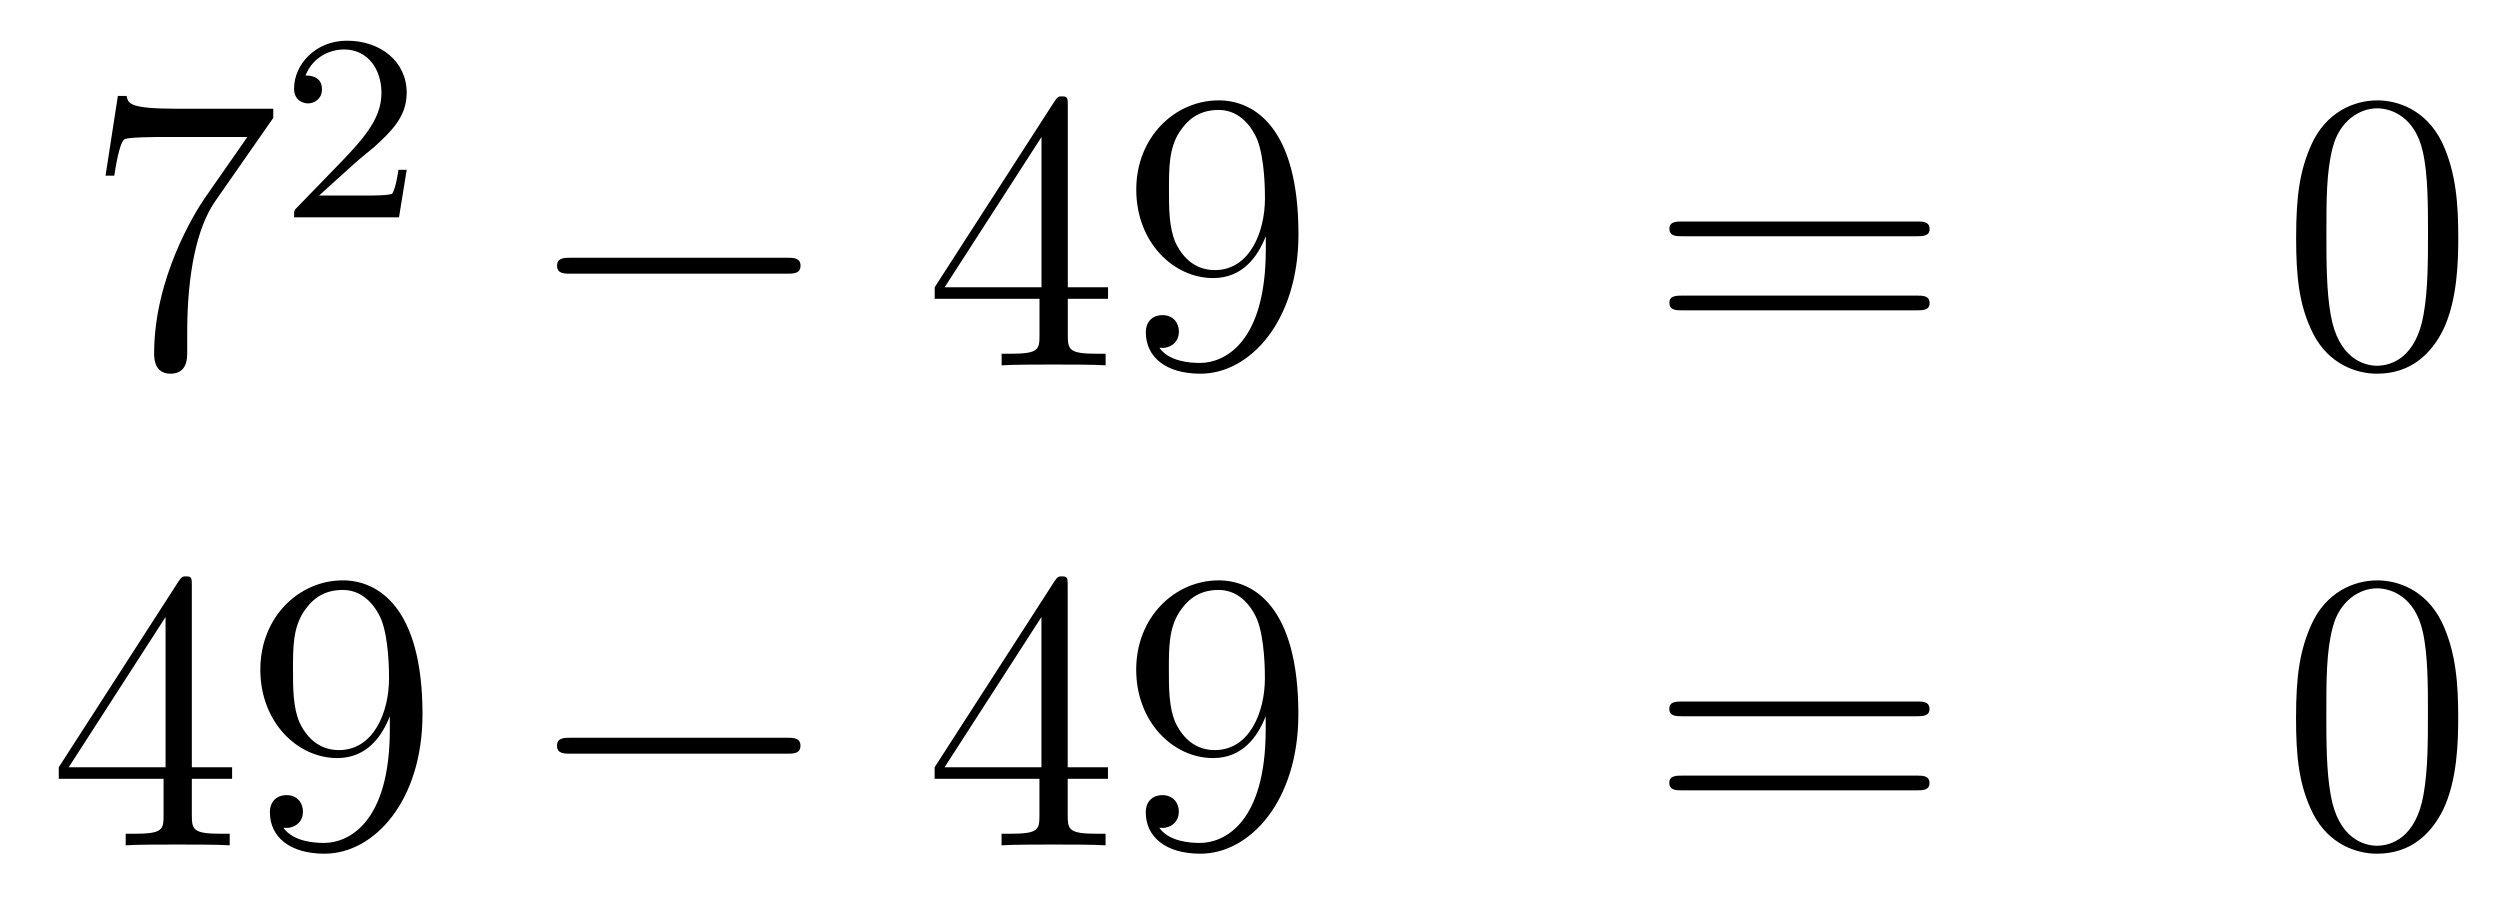 <?xml version='1.0'?>
<!-- This file was generated by dvisvgm 1.14.1 -->
<svg height='27pt' version='1.1' viewBox='0 -27 75 27' width='75pt' xmlns='http://www.w3.org/2000/svg' xmlns:xlink='http://www.w3.org/1999/xlink'>
<g id='page1'>
<g transform='matrix(1 0 0 1 -132 640)'>
<path d='M140.198 -663.463V-663.738H137.317C135.871 -663.738 135.847 -663.894 135.799 -664.121H135.536L135.166 -661.73H135.428C135.464 -661.945 135.572 -662.687 135.728 -662.818C135.823 -662.89 136.72 -662.89 136.887 -662.89H139.421L138.154 -661.073C137.831 -660.607 136.624 -658.646 136.624 -656.399C136.624 -656.267 136.624 -655.789 137.114 -655.789C137.616 -655.789 137.616 -656.255 137.616 -656.411V-657.008C137.616 -658.789 137.903 -660.176 138.465 -660.977L140.198 -663.463Z' fill-rule='evenodd'/>
<path d='M142.647 -662.106C142.775 -662.225 143.109 -662.488 143.237 -662.6C143.731 -663.054 144.201 -663.492 144.201 -664.217C144.201 -665.165 143.404 -665.779 142.408 -665.779C141.452 -665.779 140.822 -665.054 140.822 -664.345C140.822 -663.954 141.133 -663.898 141.245 -663.898C141.412 -663.898 141.659 -664.018 141.659 -664.321C141.659 -664.735 141.261 -664.735 141.165 -664.735C141.396 -665.317 141.93 -665.516 142.32 -665.516C143.062 -665.516 143.444 -664.887 143.444 -664.217C143.444 -663.388 142.862 -662.783 141.922 -661.819L140.918 -660.783C140.822 -660.695 140.822 -660.679 140.822 -660.48H143.97L144.201 -661.906H143.954C143.93 -661.747 143.866 -661.348 143.771 -661.197C143.723 -661.133 143.117 -661.133 142.99 -661.133H141.571L142.647 -662.106Z' fill-rule='evenodd'/>
<path d='M155.598 -658.789C155.801 -658.789 156.016 -658.789 156.016 -659.028C156.016 -659.268 155.801 -659.268 155.598 -659.268H149.131C148.928 -659.268 148.712 -659.268 148.712 -659.028C148.712 -658.789 148.928 -658.789 149.131 -658.789H155.598Z' fill-rule='evenodd'/>
<path d='M164.034 -663.822C164.034 -664.049 164.034 -664.109 163.866 -664.109C163.771 -664.109 163.735 -664.109 163.639 -663.966L160.041 -658.383V-658.036H163.185V-656.948C163.185 -656.506 163.161 -656.387 162.288 -656.387H162.049V-656.04C162.324 -656.064 163.269 -656.064 163.603 -656.064S164.895 -656.064 165.169 -656.04V-656.387H164.93C164.07 -656.387 164.034 -656.506 164.034 -656.948V-658.036H165.241V-658.383H164.034V-663.822ZM163.245 -662.89V-658.383H160.34L163.245 -662.89ZM169.974 -659.519C169.974 -656.697 168.718 -656.112 168.001 -656.112C167.714 -656.112 167.08 -656.148 166.782 -656.566H166.854C166.937 -656.542 167.367 -656.614 167.367 -657.056C167.367 -657.319 167.188 -657.546 166.877 -657.546C166.566 -657.546 166.375 -657.343 166.375 -657.032C166.375 -656.291 166.973 -655.789 168.013 -655.789C169.507 -655.789 170.954 -657.379 170.954 -659.973C170.954 -663.188 169.615 -663.989 168.563 -663.989C167.248 -663.989 166.088 -662.89 166.088 -661.312C166.088 -659.734 167.2 -658.658 168.395 -658.658C169.28 -658.658 169.734 -659.303 169.974 -659.913V-659.519ZM168.443 -658.897C167.69 -658.897 167.367 -659.507 167.26 -659.734C167.069 -660.188 167.069 -660.762 167.069 -661.3C167.069 -661.969 167.069 -662.543 167.379 -663.033C167.594 -663.356 167.917 -663.702 168.563 -663.702C169.244 -663.702 169.591 -663.105 169.71 -662.83C169.949 -662.244 169.949 -661.228 169.949 -661.049C169.949 -660.045 169.495 -658.897 168.443 -658.897Z' fill-rule='evenodd'/>
<path d='M189.505 -659.913C189.672 -659.913 189.888 -659.913 189.888 -660.128C189.888 -660.355 189.684 -660.355 189.505 -660.355H182.464C182.297 -660.355 182.082 -660.355 182.082 -660.14C182.082 -659.913 182.285 -659.913 182.464 -659.913H189.505ZM189.505 -657.69C189.672 -657.69 189.888 -657.69 189.888 -657.905C189.888 -658.132 189.684 -658.132 189.505 -658.132H182.464C182.297 -658.132 182.082 -658.132 182.082 -657.917C182.082 -657.69 182.285 -657.69 182.464 -657.69H189.505Z' fill-rule='evenodd'/>
<path d='M205.748 -659.865C205.748 -660.858 205.688 -661.826 205.259 -662.734C204.768 -663.727 203.908 -663.989 203.322 -663.989C202.628 -663.989 201.78 -663.643 201.337 -662.651C201.002 -661.897 200.884 -661.156 200.884 -659.865C200.884 -658.706 200.968 -657.833 201.397 -656.984C201.864 -656.076 202.688 -655.789 203.31 -655.789C204.35 -655.789 204.948 -656.411 205.295 -657.104C205.724 -658 205.748 -659.172 205.748 -659.865ZM203.31 -656.028C202.927 -656.028 202.151 -656.243 201.923 -657.546C201.792 -658.263 201.792 -659.172 201.792 -660.009C201.792 -660.989 201.792 -661.873 201.983 -662.579C202.187 -663.38 202.796 -663.75 203.31 -663.75C203.765 -663.75 204.457 -663.475 204.685 -662.448C204.84 -661.766 204.84 -660.822 204.84 -660.009C204.84 -659.208 204.84 -658.299 204.708 -657.57C204.481 -656.255 203.729 -656.028 203.31 -656.028Z' fill-rule='evenodd'/>
<path d='M137.755 -649.422C137.755 -649.649 137.755 -649.709 137.588 -649.709C137.493 -649.709 137.457 -649.709 137.361 -649.566L133.763 -643.983V-643.636H136.907V-642.548C136.907 -642.106 136.883 -641.987 136.01 -641.987H135.771V-641.64C136.046 -641.664 136.99 -641.664 137.325 -641.664S138.616 -641.664 138.891 -641.64V-641.987H138.652C137.791 -641.987 137.755 -642.106 137.755 -642.548V-643.636H138.963V-643.983H137.755V-649.422ZM136.967 -648.49V-643.983H134.062L136.967 -648.49ZM143.695 -645.119C143.695 -642.297 142.44 -641.712 141.723 -641.712C141.436 -641.712 140.802 -641.748 140.503 -642.166H140.575C140.659 -642.142 141.089 -642.214 141.089 -642.656C141.089 -642.919 140.91 -643.146 140.599 -643.146C140.288 -643.146 140.097 -642.943 140.097 -642.632C140.097 -641.891 140.695 -641.389 141.735 -641.389C143.229 -641.389 144.675 -642.979 144.675 -645.573C144.675 -648.788 143.337 -649.589 142.285 -649.589C140.97 -649.589 139.81 -648.49 139.81 -646.912C139.81 -645.334 140.922 -644.258 142.117 -644.258C143.002 -644.258 143.456 -644.903 143.695 -645.513V-645.119ZM142.165 -644.497C141.412 -644.497 141.089 -645.107 140.982 -645.334C140.79 -645.788 140.79 -646.362 140.79 -646.9C140.79 -647.569 140.79 -648.143 141.101 -648.633C141.316 -648.956 141.639 -649.302 142.285 -649.302C142.966 -649.302 143.313 -648.705 143.432 -648.43C143.671 -647.844 143.671 -646.828 143.671 -646.649C143.671 -645.645 143.217 -644.497 142.165 -644.497Z' fill-rule='evenodd'/>
<path d='M155.596 -644.389C155.799 -644.389 156.014 -644.389 156.014 -644.628C156.014 -644.868 155.799 -644.868 155.596 -644.868H149.128C148.925 -644.868 148.71 -644.868 148.71 -644.628C148.71 -644.389 148.925 -644.389 149.128 -644.389H155.596Z' fill-rule='evenodd'/>
<path d='M164.031 -649.422C164.031 -649.649 164.031 -649.709 163.864 -649.709C163.769 -649.709 163.733 -649.709 163.637 -649.566L160.039 -643.983V-643.636H163.183V-642.548C163.183 -642.106 163.159 -641.987 162.286 -641.987H162.047V-641.64C162.322 -641.664 163.266 -641.664 163.601 -641.664C163.936 -641.664 164.892 -641.664 165.167 -641.64V-641.987H164.928C164.067 -641.987 164.031 -642.106 164.031 -642.548V-643.636H165.239V-643.983H164.031V-649.422ZM163.243 -648.49V-643.983H160.338L163.243 -648.49ZM169.971 -645.119C169.971 -642.297 168.716 -641.712 167.999 -641.712C167.712 -641.712 167.078 -641.748 166.779 -642.166H166.851C166.935 -642.142 167.365 -642.214 167.365 -642.656C167.365 -642.919 167.186 -643.146 166.875 -643.146C166.564 -643.146 166.373 -642.943 166.373 -642.632C166.373 -641.891 166.971 -641.389 168.011 -641.389C169.505 -641.389 170.951 -642.979 170.951 -645.573C170.951 -648.788 169.613 -649.589 168.561 -649.589C167.246 -649.589 166.086 -648.49 166.086 -646.912C166.086 -645.334 167.198 -644.258 168.393 -644.258C169.278 -644.258 169.732 -644.903 169.971 -645.513V-645.119ZM168.441 -644.497C167.688 -644.497 167.365 -645.107 167.258 -645.334C167.066 -645.788 167.066 -646.362 167.066 -646.9C167.066 -647.569 167.066 -648.143 167.377 -648.633C167.592 -648.956 167.915 -649.302 168.561 -649.302C169.242 -649.302 169.589 -648.705 169.708 -648.43C169.947 -647.844 169.947 -646.828 169.947 -646.649C169.947 -645.645 169.493 -644.497 168.441 -644.497Z' fill-rule='evenodd'/>
<path d='M189.503 -645.513C189.67 -645.513 189.885 -645.513 189.885 -645.728C189.885 -645.955 189.682 -645.955 189.503 -645.955H182.462C182.295 -645.955 182.079 -645.955 182.079 -645.74C182.079 -645.513 182.283 -645.513 182.462 -645.513H189.503ZM189.503 -643.29C189.67 -643.29 189.885 -643.29 189.885 -643.505C189.885 -643.732 189.682 -643.732 189.503 -643.732H182.462C182.295 -643.732 182.079 -643.732 182.079 -643.517C182.079 -643.29 182.283 -643.29 182.462 -643.29H189.503Z' fill-rule='evenodd'/>
<path d='M205.746 -645.465C205.746 -646.458 205.687 -647.426 205.256 -648.334C204.767 -649.327 203.905 -649.589 203.32 -649.589C202.626 -649.589 201.778 -649.243 201.336 -648.251C201.001 -647.497 200.881 -646.756 200.881 -645.465C200.881 -644.306 200.965 -643.433 201.395 -642.584C201.862 -641.676 202.686 -641.389 203.308 -641.389C204.348 -641.389 204.946 -642.011 205.292 -642.704C205.723 -643.6 205.746 -644.772 205.746 -645.465ZM203.308 -641.628C202.926 -641.628 202.148 -641.843 201.922 -643.146C201.79 -643.863 201.79 -644.772 201.79 -645.609C201.79 -646.589 201.79 -647.473 201.982 -648.179C202.184 -648.98 202.794 -649.35 203.308 -649.35C203.762 -649.35 204.456 -649.075 204.683 -648.048C204.838 -647.366 204.838 -646.422 204.838 -645.609C204.838 -644.808 204.838 -643.899 204.707 -643.17C204.48 -641.855 203.726 -641.628 203.308 -641.628Z' fill-rule='evenodd'/>
</g>
</g>
</svg>
